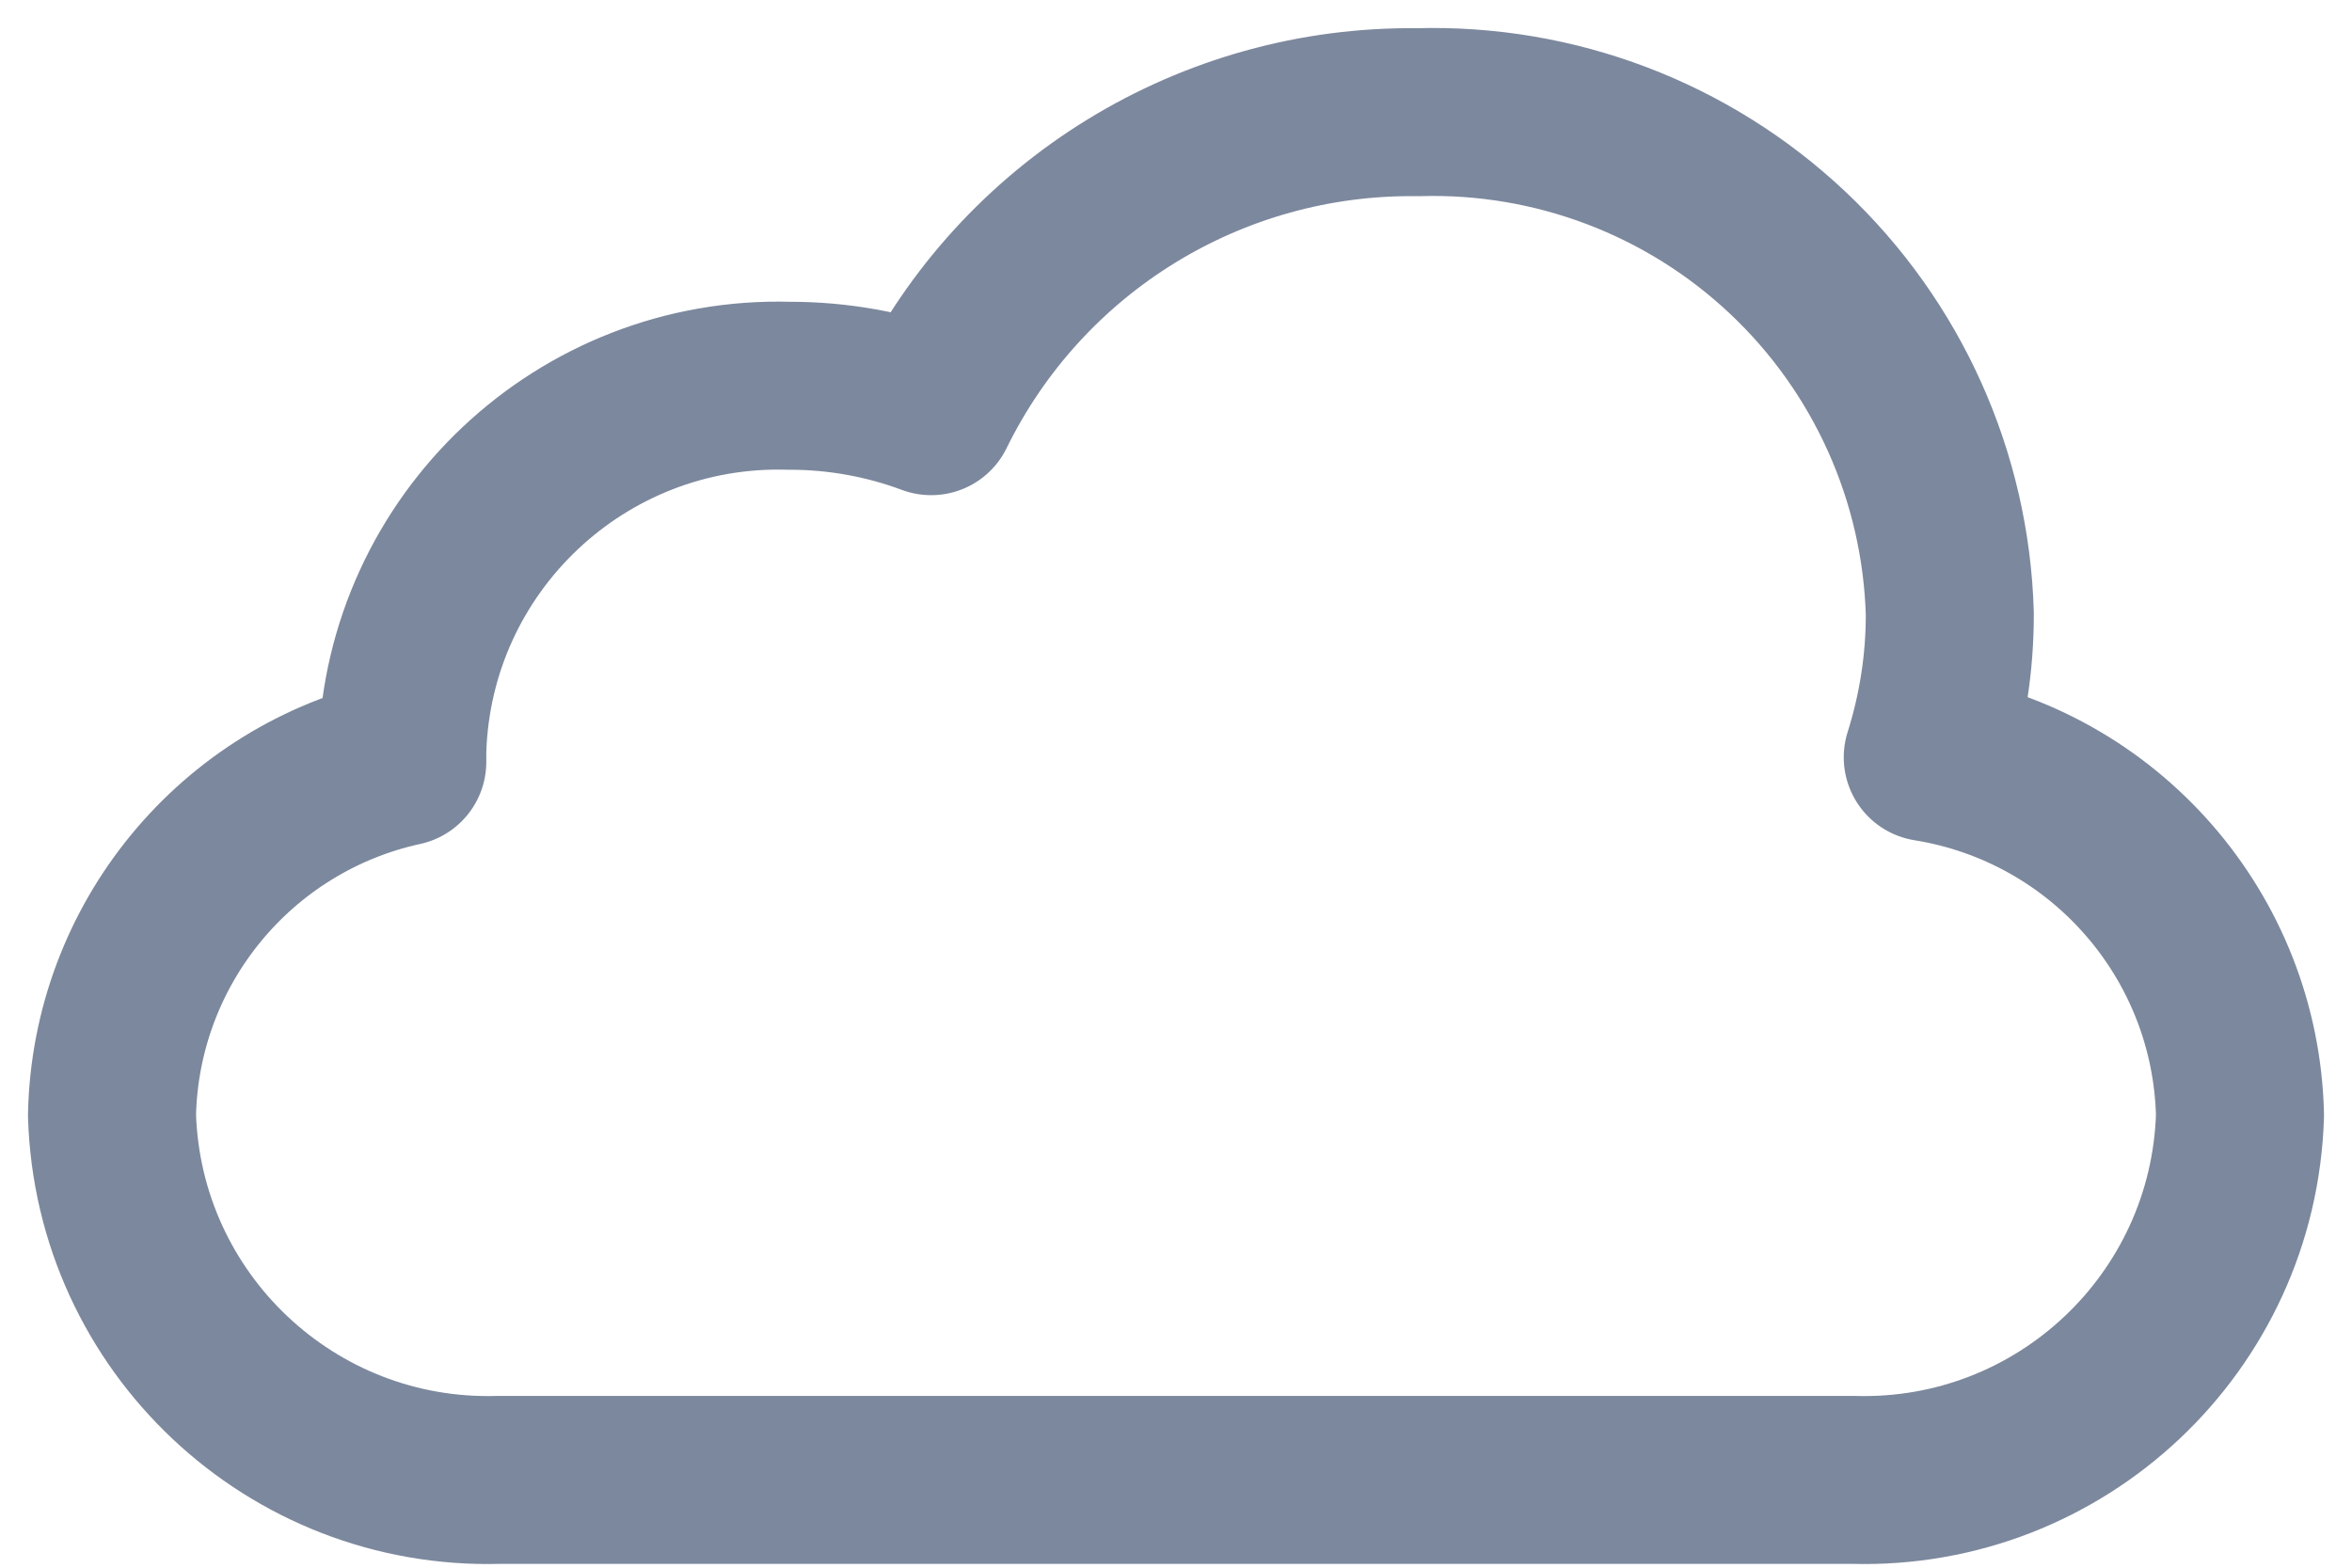 <svg width="21" height="14" viewBox="0 0 21 14" fill="none" xmlns="http://www.w3.org/2000/svg">
<path fill-rule="evenodd" clip-rule="evenodd" d="M12.659 1.002C13.883 0.966 15.071 1.417 15.962 2.257C16.853 3.097 17.374 4.257 17.409 5.481C17.41 5.916 17.343 6.348 17.212 6.763C18.791 7.017 19.963 8.361 20 9.959C19.944 11.812 18.399 13.269 16.546 13.216H4.454C2.601 13.269 1.056 11.812 1 9.959C1.031 8.435 2.103 7.13 3.592 6.804C3.592 6.769 3.592 6.736 3.592 6.702C3.648 4.85 5.194 3.392 7.046 3.445C7.479 3.444 7.908 3.521 8.314 3.672C9.125 2.017 10.817 0.978 12.659 1.002Z" stroke="#7C889D" stroke-width="1.5" stroke-linecap="round" stroke-linejoin="round"/>
</svg>

